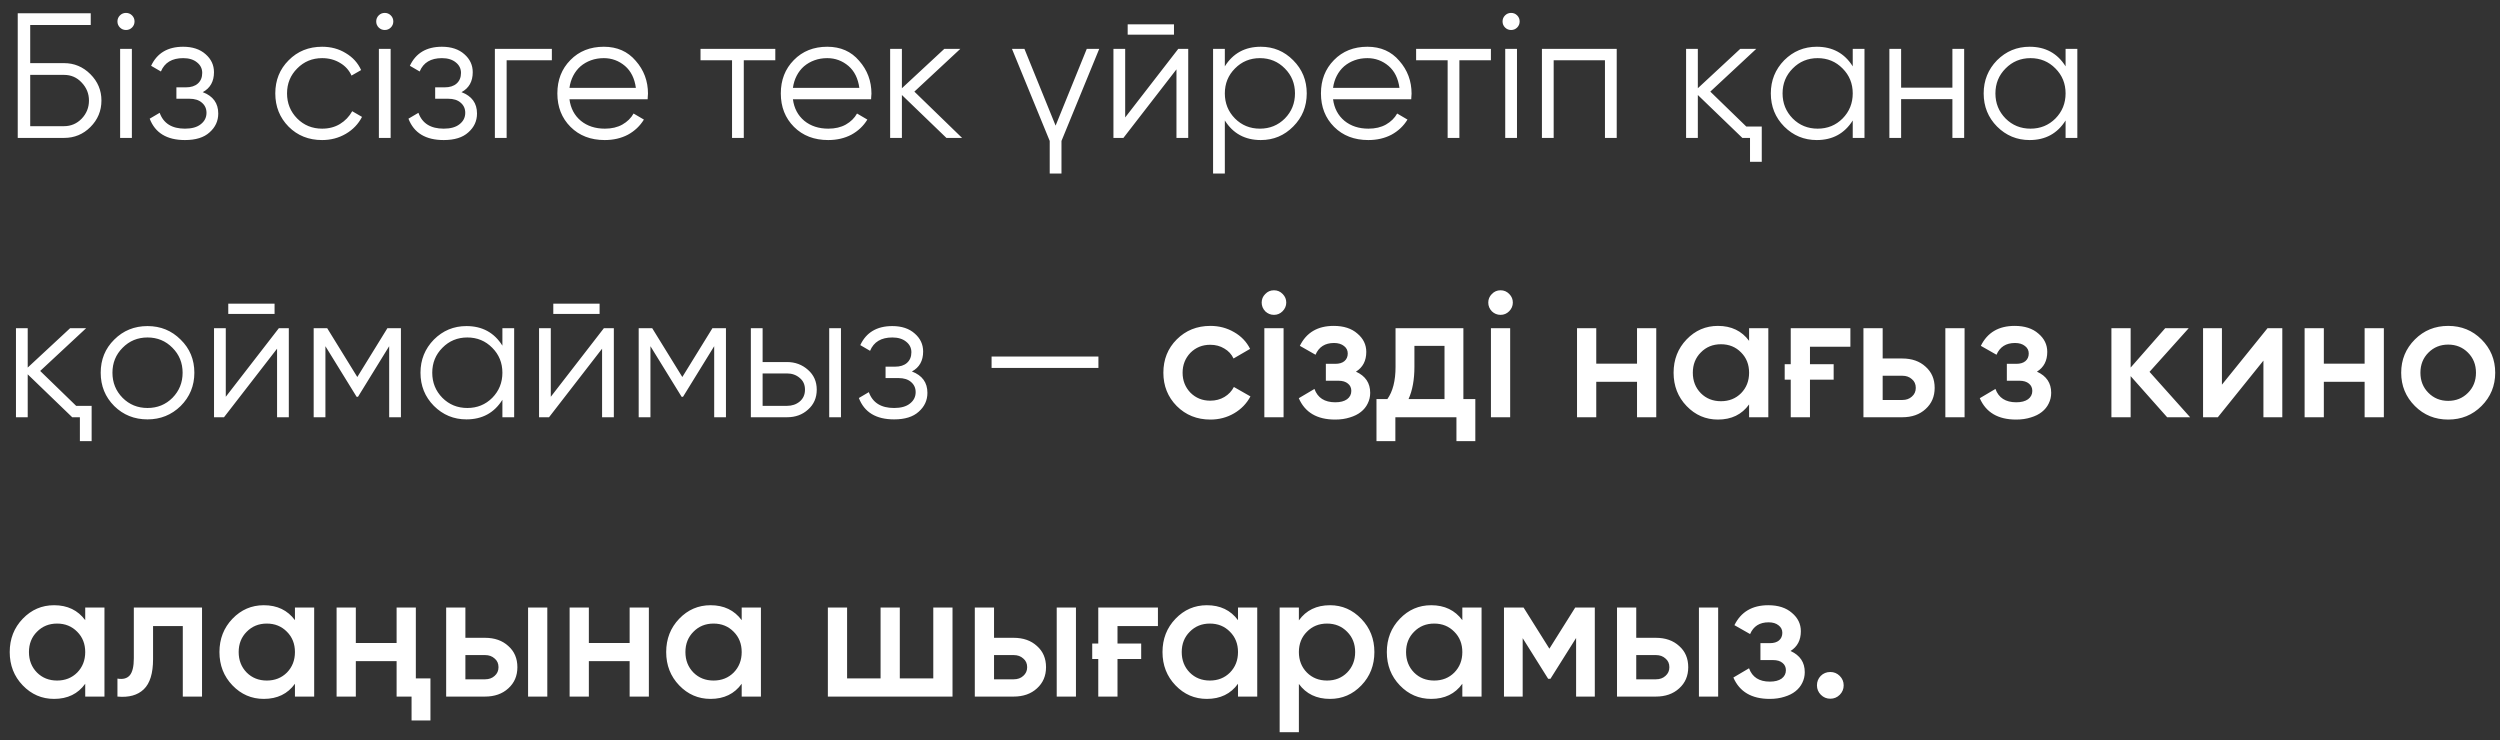 <?xml version="1.0" encoding="UTF-8"?> <svg xmlns="http://www.w3.org/2000/svg" width="179" height="53" viewBox="0 0 179 53" fill="none"><rect x="0" y="0" width="179" height="53" fill="#333333" stroke="none"/><path d="M4.585 4.52C5.316 4.52 5.945 4.784 6.472 5.311C6.999 5.838 7.263 6.466 7.263 7.197C7.263 7.937 6.999 8.57 6.472 9.097C5.954 9.616 5.324 9.875 4.585 9.875H1.27V0.95H6.497V1.792H2.163V4.52H4.585ZM4.585 9.034C5.078 9.034 5.499 8.855 5.847 8.498C6.196 8.133 6.37 7.699 6.37 7.197C6.37 6.705 6.196 6.275 5.847 5.91C5.507 5.544 5.087 5.362 4.585 5.362H2.163V9.034H4.585ZM9.455 1.97C9.336 2.089 9.191 2.148 9.021 2.148C8.851 2.148 8.707 2.089 8.588 1.97C8.469 1.851 8.409 1.706 8.409 1.536C8.409 1.367 8.469 1.222 8.588 1.103C8.707 0.984 8.851 0.924 9.021 0.924C9.191 0.924 9.336 0.984 9.455 1.103C9.574 1.222 9.633 1.367 9.633 1.536C9.633 1.706 9.574 1.851 9.455 1.97ZM8.601 9.875V3.5H9.442V9.875H8.601ZM14.517 6.598C15.257 6.879 15.627 7.389 15.627 8.128C15.627 8.664 15.418 9.114 15.002 9.48C14.602 9.845 14.016 10.028 13.242 10.028C11.95 10.028 11.109 9.518 10.718 8.498L11.432 8.077C11.704 8.834 12.307 9.212 13.242 9.212C13.735 9.212 14.114 9.106 14.377 8.893C14.649 8.681 14.785 8.409 14.785 8.077C14.785 7.78 14.675 7.537 14.454 7.351C14.241 7.163 13.944 7.07 13.561 7.07H12.63V6.254H13.306C13.672 6.254 13.956 6.165 14.16 5.986C14.373 5.799 14.479 5.544 14.479 5.221C14.479 4.915 14.356 4.665 14.109 4.469C13.863 4.265 13.531 4.163 13.115 4.163C12.316 4.163 11.785 4.482 11.521 5.119L10.82 4.711C11.245 3.802 12.01 3.347 13.115 3.347C13.786 3.347 14.322 3.526 14.721 3.882C15.121 4.231 15.321 4.66 15.321 5.17C15.321 5.833 15.053 6.309 14.517 6.598ZM23.064 10.028C22.103 10.028 21.304 9.709 20.667 9.072C20.029 8.426 19.711 7.631 19.711 6.688C19.711 5.744 20.029 4.954 20.667 4.316C21.304 3.67 22.103 3.347 23.064 3.347C23.701 3.347 24.267 3.5 24.76 3.806C25.261 4.104 25.627 4.507 25.856 5.017L25.168 5.412C24.998 5.03 24.726 4.728 24.352 4.507C23.978 4.278 23.548 4.163 23.064 4.163C22.358 4.163 21.763 4.41 21.279 4.902C20.794 5.387 20.552 5.982 20.552 6.688C20.552 7.393 20.794 7.992 21.279 8.485C21.763 8.97 22.358 9.212 23.064 9.212C23.548 9.212 23.973 9.101 24.339 8.88C24.713 8.651 25.006 8.345 25.219 7.963L25.92 8.37C25.656 8.88 25.27 9.284 24.76 9.582C24.25 9.879 23.684 10.028 23.064 10.028ZM27.982 1.97C27.863 2.089 27.719 2.148 27.549 2.148C27.379 2.148 27.234 2.089 27.115 1.97C26.996 1.851 26.937 1.706 26.937 1.536C26.937 1.367 26.996 1.222 27.115 1.103C27.234 0.984 27.379 0.924 27.549 0.924C27.719 0.924 27.863 0.984 27.982 1.103C28.101 1.222 28.161 1.367 28.161 1.536C28.161 1.706 28.101 1.851 27.982 1.97ZM27.128 9.875V3.5H27.97V9.875H27.128ZM33.045 6.598C33.784 6.879 34.154 7.389 34.154 8.128C34.154 8.664 33.946 9.114 33.529 9.48C33.13 9.845 32.543 10.028 31.77 10.028C30.478 10.028 29.636 9.518 29.245 8.498L29.959 8.077C30.231 8.834 30.835 9.212 31.77 9.212C32.263 9.212 32.641 9.106 32.904 8.893C33.176 8.681 33.312 8.409 33.312 8.077C33.312 7.78 33.202 7.537 32.981 7.351C32.769 7.163 32.471 7.07 32.089 7.07H31.158V6.254H31.834C32.199 6.254 32.484 6.165 32.688 5.986C32.9 5.799 33.007 5.544 33.007 5.221C33.007 4.915 32.883 4.665 32.637 4.469C32.39 4.265 32.059 4.163 31.642 4.163C30.843 4.163 30.312 4.482 30.049 5.119L29.347 4.711C29.772 3.802 30.537 3.347 31.642 3.347C32.314 3.347 32.849 3.526 33.249 3.882C33.648 4.231 33.848 4.66 33.848 5.17C33.848 5.833 33.58 6.309 33.045 6.598ZM39.513 3.5V4.316H36.275V9.875H35.433V3.5H39.513ZM43.234 3.347C44.186 3.347 44.947 3.683 45.517 4.354C46.103 5.017 46.396 5.803 46.396 6.713C46.396 6.755 46.392 6.811 46.383 6.879C46.383 6.947 46.379 7.023 46.371 7.108H40.773C40.858 7.754 41.13 8.268 41.59 8.651C42.048 9.025 42.622 9.212 43.311 9.212C43.795 9.212 44.212 9.114 44.56 8.919C44.917 8.715 45.185 8.451 45.364 8.128L46.103 8.562C45.822 9.021 45.44 9.382 44.956 9.646C44.471 9.9 43.919 10.028 43.298 10.028C42.295 10.028 41.479 9.713 40.85 9.085C40.221 8.456 39.907 7.657 39.907 6.688C39.907 5.727 40.217 4.932 40.837 4.303C41.458 3.666 42.257 3.347 43.234 3.347ZM43.234 4.163C42.903 4.163 42.597 4.214 42.316 4.316C42.036 4.418 41.785 4.562 41.564 4.75C41.352 4.936 41.177 5.162 41.041 5.425C40.905 5.689 40.816 5.978 40.773 6.292H45.529C45.436 5.612 45.176 5.09 44.752 4.724C44.309 4.35 43.804 4.163 43.234 4.163ZM55.512 3.5V4.316H53.255V9.875H52.414V4.316H50.157V3.5H55.512ZM59.234 3.347C60.186 3.347 60.947 3.683 61.516 4.354C62.103 5.017 62.396 5.803 62.396 6.713C62.396 6.755 62.392 6.811 62.383 6.879C62.383 6.947 62.379 7.023 62.37 7.108H56.773C56.858 7.754 57.13 8.268 57.589 8.651C58.048 9.025 58.622 9.212 59.31 9.212C59.795 9.212 60.212 9.114 60.56 8.919C60.917 8.715 61.185 8.451 61.363 8.128L62.103 8.562C61.822 9.021 61.44 9.382 60.955 9.646C60.471 9.9 59.918 10.028 59.298 10.028C58.295 10.028 57.479 9.713 56.85 9.085C56.221 8.456 55.906 7.657 55.906 6.688C55.906 5.727 56.217 4.932 56.837 4.303C57.458 3.666 58.257 3.347 59.234 3.347ZM59.234 4.163C58.903 4.163 58.596 4.214 58.316 4.316C58.035 4.418 57.785 4.562 57.564 4.75C57.351 4.936 57.177 5.162 57.041 5.425C56.905 5.689 56.816 5.978 56.773 6.292H61.529C61.435 5.612 61.176 5.09 60.751 4.724C60.309 4.35 59.803 4.163 59.234 4.163ZM68.885 9.875H67.763L64.576 6.802V9.875H63.734V3.5H64.576V6.318L67.611 3.5H68.758L65.469 6.56L68.885 9.875ZM77.812 3.5H78.705L76.002 10.092V12.425H75.16V10.092L72.457 3.5H73.35L75.581 8.995L77.812 3.5ZM80.742 2.48V1.74H84.057V2.48H80.742ZM84.363 3.5H85.077V9.875H84.235V4.966L80.436 9.875H79.722V3.5H80.563V8.409L84.363 3.5ZM90.273 3.347C91.183 3.347 91.956 3.67 92.594 4.316C93.24 4.962 93.563 5.753 93.563 6.688C93.563 7.622 93.24 8.413 92.594 9.059C91.956 9.705 91.183 10.028 90.273 10.028C89.143 10.028 88.284 9.56 87.698 8.626V12.425H86.856V3.5H87.698V4.75C88.284 3.814 89.143 3.347 90.273 3.347ZM88.425 8.485C88.909 8.97 89.504 9.212 90.21 9.212C90.915 9.212 91.51 8.97 91.995 8.485C92.479 7.992 92.721 7.393 92.721 6.688C92.721 5.982 92.479 5.387 91.995 4.902C91.51 4.41 90.915 4.163 90.21 4.163C89.504 4.163 88.909 4.41 88.425 4.902C87.94 5.387 87.698 5.982 87.698 6.688C87.698 7.393 87.94 7.992 88.425 8.485ZM97.907 3.347C98.859 3.347 99.62 3.683 100.19 4.354C100.776 5.017 101.069 5.803 101.069 6.713C101.069 6.755 101.065 6.811 101.057 6.879C101.057 6.947 101.052 7.023 101.044 7.108H95.447C95.532 7.754 95.804 8.268 96.263 8.651C96.722 9.025 97.295 9.212 97.984 9.212C98.468 9.212 98.885 9.114 99.233 8.919C99.59 8.715 99.858 8.451 100.037 8.128L100.776 8.562C100.496 9.021 100.113 9.382 99.629 9.646C99.144 9.9 98.592 10.028 97.971 10.028C96.968 10.028 96.152 9.713 95.523 9.085C94.894 8.456 94.58 7.657 94.58 6.688C94.58 5.727 94.89 4.932 95.51 4.303C96.131 3.666 96.93 3.347 97.907 3.347ZM97.907 4.163C97.576 4.163 97.27 4.214 96.989 4.316C96.709 4.418 96.458 4.562 96.237 4.75C96.025 4.936 95.85 5.162 95.714 5.425C95.578 5.689 95.489 5.978 95.447 6.292H100.202C100.109 5.612 99.85 5.09 99.425 4.724C98.983 4.35 98.477 4.163 97.907 4.163ZM106.749 3.5V4.316H104.492V9.875H103.651V4.316H101.394V3.5H106.749ZM108.629 1.97C108.51 2.089 108.365 2.148 108.195 2.148C108.025 2.148 107.881 2.089 107.762 1.97C107.643 1.851 107.583 1.706 107.583 1.536C107.583 1.367 107.643 1.222 107.762 1.103C107.881 0.984 108.025 0.924 108.195 0.924C108.365 0.924 108.51 0.984 108.629 1.103C108.748 1.222 108.807 1.367 108.807 1.536C108.807 1.706 108.748 1.851 108.629 1.97ZM107.774 9.875V3.5H108.616V9.875H107.774ZM115.757 3.5V9.875H114.915V4.316H111.243V9.875H110.402V3.5H115.757ZM125.033 9.059H126.142V11.584H125.301V9.875H124.753L121.565 6.802V9.875H120.724V3.5H121.565V6.318L124.6 3.5H125.747L122.458 6.56L125.033 9.059ZM132.656 3.5H133.497V9.875H132.656V8.626C132.069 9.56 131.211 10.028 130.08 10.028C129.171 10.028 128.393 9.705 127.747 9.059C127.11 8.413 126.791 7.622 126.791 6.688C126.791 5.761 127.11 4.971 127.747 4.316C128.393 3.67 129.171 3.347 130.08 3.347C131.211 3.347 132.069 3.814 132.656 4.75V3.5ZM128.359 8.485C128.844 8.97 129.439 9.212 130.144 9.212C130.85 9.212 131.445 8.97 131.929 8.485C132.414 7.992 132.656 7.393 132.656 6.688C132.656 5.982 132.414 5.387 131.929 4.902C131.445 4.41 130.85 4.163 130.144 4.163C129.439 4.163 128.844 4.41 128.359 4.902C127.875 5.387 127.632 5.982 127.632 6.688C127.632 7.393 127.875 7.992 128.359 8.485ZM139.792 3.5H140.634V9.875H139.792V7.096H136.12V9.875H135.279V3.5H136.12V6.279H139.792V3.5ZM147.896 3.5H148.737V9.875H147.896V8.626C147.309 9.56 146.451 10.028 145.32 10.028C144.411 10.028 143.633 9.705 142.987 9.059C142.35 8.413 142.031 7.622 142.031 6.688C142.031 5.761 142.35 4.971 142.987 4.316C143.633 3.67 144.411 3.347 145.32 3.347C146.451 3.347 147.309 3.814 147.896 4.75V3.5ZM143.599 8.485C144.084 8.97 144.679 9.212 145.384 9.212C146.09 9.212 146.685 8.97 147.169 8.485C147.654 7.992 147.896 7.393 147.896 6.688C147.896 5.982 147.654 5.387 147.169 4.902C146.685 4.41 146.09 4.163 145.384 4.163C144.679 4.163 144.084 4.41 143.599 4.902C143.115 5.387 142.872 5.982 142.872 6.688C142.872 7.393 143.115 7.992 143.599 8.485ZM5.452 29.059H6.561V31.584H5.72V29.875H5.171L1.984 26.802V29.875H1.143V23.5H1.984V26.318L5.019 23.5H6.166L2.877 26.56L5.452 29.059ZM12.934 29.072C12.28 29.709 11.489 30.028 10.563 30.028C9.619 30.028 8.825 29.709 8.179 29.072C7.533 28.426 7.21 27.631 7.21 26.688C7.21 25.744 7.533 24.953 8.179 24.316C8.825 23.67 9.619 23.347 10.563 23.347C11.498 23.347 12.289 23.67 12.934 24.316C13.589 24.953 13.916 25.744 13.916 26.688C13.916 27.622 13.589 28.417 12.934 29.072ZM8.778 28.485C9.262 28.97 9.857 29.212 10.563 29.212C11.268 29.212 11.864 28.97 12.348 28.485C12.832 27.992 13.075 27.393 13.075 26.688C13.075 25.982 12.832 25.387 12.348 24.902C11.864 24.41 11.268 24.163 10.563 24.163C9.857 24.163 9.262 24.41 8.778 24.902C8.293 25.387 8.051 25.982 8.051 26.688C8.051 27.393 8.293 27.992 8.778 28.485ZM16.344 22.48V21.741H19.659V22.48H16.344ZM19.965 23.5H20.679V29.875H19.838V24.966L16.038 29.875H15.324V23.5H16.166V28.409L19.965 23.5ZM28.706 23.5V29.875H27.865V24.788L25.634 28.409H25.532L23.3 24.788V29.875H22.459V23.5H23.428L25.583 26.994L27.737 23.5H28.706ZM35.972 23.5H36.814V29.875H35.972V28.625C35.386 29.561 34.527 30.028 33.397 30.028C32.487 30.028 31.71 29.705 31.064 29.059C30.426 28.413 30.107 27.622 30.107 26.688C30.107 25.761 30.426 24.971 31.064 24.316C31.71 23.67 32.487 23.347 33.397 23.347C34.527 23.347 35.386 23.814 35.972 24.75V23.5ZM31.676 28.485C32.16 28.97 32.755 29.212 33.461 29.212C34.166 29.212 34.761 28.97 35.246 28.485C35.73 27.992 35.972 27.393 35.972 26.688C35.972 25.982 35.73 25.387 35.246 24.902C34.761 24.41 34.166 24.163 33.461 24.163C32.755 24.163 32.16 24.41 31.676 24.902C31.191 25.387 30.949 25.982 30.949 26.688C30.949 27.393 31.191 27.992 31.676 28.485ZM39.616 22.48V21.741H42.931V22.48H39.616ZM43.237 23.5H43.951V29.875H43.109V24.966L39.31 29.875H38.596V23.5H39.437V28.409L43.237 23.5ZM51.978 23.5V29.875H51.136V24.788L48.905 28.409H48.803L46.572 24.788V29.875H45.73V23.5H46.699L48.854 26.994L51.009 23.5H51.978ZM56.349 25.922C56.936 25.922 57.437 26.11 57.854 26.483C58.27 26.849 58.479 27.321 58.479 27.899C58.479 28.485 58.27 28.961 57.854 29.327C57.454 29.692 56.953 29.875 56.349 29.875H53.761V23.5H54.603V25.922H56.349ZM59.371 23.5H60.213V29.875H59.371V23.5ZM56.349 29.059C56.706 29.059 57.008 28.957 57.255 28.753C57.51 28.541 57.637 28.256 57.637 27.899C57.637 27.542 57.51 27.261 57.255 27.057C57.008 26.845 56.706 26.738 56.349 26.738H54.603V29.059H56.349ZM65.293 26.598C66.033 26.879 66.403 27.389 66.403 28.128C66.403 28.664 66.194 29.114 65.778 29.48C65.378 29.845 64.792 30.028 64.018 30.028C62.726 30.028 61.885 29.518 61.494 28.498L62.208 28.077C62.48 28.834 63.083 29.212 64.018 29.212C64.511 29.212 64.89 29.106 65.153 28.893C65.425 28.681 65.561 28.409 65.561 28.077C65.561 27.78 65.451 27.538 65.23 27.351C65.017 27.163 64.72 27.07 64.337 27.07H63.406V26.254H64.082C64.448 26.254 64.732 26.165 64.936 25.986C65.149 25.799 65.255 25.544 65.255 25.221C65.255 24.915 65.132 24.665 64.885 24.469C64.639 24.265 64.307 24.163 63.891 24.163C63.092 24.163 62.561 24.482 62.297 25.119L61.596 24.711C62.021 23.802 62.786 23.347 63.891 23.347C64.562 23.347 65.098 23.526 65.497 23.883C65.897 24.231 66.097 24.66 66.097 25.17C66.097 25.833 65.829 26.309 65.293 26.598ZM70.997 26.343V25.527H78.647V26.343H70.997ZM86.663 30.041C85.703 30.041 84.9 29.718 84.254 29.072C83.616 28.426 83.297 27.631 83.297 26.688C83.297 25.735 83.616 24.941 84.254 24.303C84.9 23.657 85.703 23.334 86.663 23.334C87.284 23.334 87.849 23.483 88.359 23.78C88.869 24.07 89.252 24.469 89.507 24.979L88.321 25.668C88.176 25.361 87.955 25.123 87.658 24.953C87.369 24.775 87.033 24.686 86.651 24.686C86.09 24.686 85.618 24.877 85.235 25.259C84.861 25.651 84.674 26.127 84.674 26.688C84.674 27.248 84.861 27.724 85.235 28.116C85.618 28.498 86.09 28.689 86.651 28.689C87.033 28.689 87.373 28.6 87.671 28.422C87.968 28.243 88.193 28.005 88.346 27.707L89.532 28.383C89.26 28.893 88.869 29.297 88.359 29.595C87.849 29.892 87.284 30.041 86.663 30.041ZM91.828 22.289C91.658 22.459 91.454 22.544 91.216 22.544C90.978 22.544 90.77 22.459 90.591 22.289C90.421 22.11 90.336 21.902 90.336 21.664C90.336 21.426 90.421 21.222 90.591 21.052C90.761 20.873 90.969 20.784 91.216 20.784C91.462 20.784 91.671 20.873 91.841 21.052C92.011 21.222 92.096 21.426 92.096 21.664C92.096 21.902 92.006 22.11 91.828 22.289ZM90.527 29.875V23.5H91.904V29.875H90.527ZM97.086 26.611C97.766 26.917 98.106 27.423 98.106 28.128C98.106 28.4 98.046 28.655 97.927 28.893C97.817 29.123 97.656 29.323 97.443 29.492C97.231 29.663 96.967 29.794 96.653 29.888C96.338 29.99 95.985 30.041 95.594 30.041C94.302 30.041 93.435 29.531 92.993 28.511L94.115 27.848C94.345 28.485 94.842 28.804 95.607 28.804C95.964 28.804 96.245 28.732 96.448 28.587C96.653 28.434 96.754 28.235 96.754 27.988C96.754 27.767 96.674 27.593 96.512 27.465C96.351 27.329 96.126 27.261 95.837 27.261H94.931V26.05H95.607C95.888 26.05 96.104 25.986 96.257 25.859C96.419 25.723 96.499 25.54 96.499 25.311C96.499 25.09 96.41 24.911 96.232 24.775C96.053 24.631 95.815 24.558 95.518 24.558C94.872 24.558 94.43 24.839 94.192 25.4L93.07 24.762C93.537 23.81 94.345 23.334 95.492 23.334C96.206 23.334 96.772 23.517 97.188 23.883C97.613 24.239 97.826 24.677 97.826 25.196C97.826 25.833 97.579 26.305 97.086 26.611ZM104.778 28.575H105.633V31.584H104.281V29.875H99.908V31.584H98.556V28.575H99.334C99.725 28.03 99.921 27.261 99.921 26.267V23.5H104.778V28.575ZM103.427 28.575V24.762H101.272V26.267C101.272 27.185 101.132 27.954 100.851 28.575H103.427ZM108.052 22.289C107.882 22.459 107.678 22.544 107.44 22.544C107.202 22.544 106.993 22.459 106.815 22.289C106.645 22.11 106.56 21.902 106.56 21.664C106.56 21.426 106.645 21.222 106.815 21.052C106.985 20.873 107.193 20.784 107.44 20.784C107.686 20.784 107.894 20.873 108.064 21.052C108.234 21.222 108.319 21.426 108.319 21.664C108.319 21.902 108.23 22.11 108.052 22.289ZM106.751 29.875V23.5H108.128V29.875H106.751ZM117.211 23.5H118.588V29.875H117.211V27.338H114.292V29.875H112.915V23.5H114.292V26.037H117.211V23.5ZM125.235 23.5H126.612V29.875H125.235V28.957C124.717 29.68 123.973 30.041 123.004 30.041C122.128 30.041 121.38 29.718 120.76 29.072C120.139 28.426 119.829 27.631 119.829 26.688C119.829 25.744 120.139 24.949 120.76 24.303C121.38 23.657 122.128 23.334 123.004 23.334C123.964 23.334 124.708 23.691 125.235 24.405V23.5ZM121.78 28.154C122.162 28.536 122.643 28.727 123.221 28.727C123.799 28.727 124.279 28.536 124.661 28.154C125.044 27.763 125.235 27.274 125.235 26.688C125.235 26.101 125.044 25.616 124.661 25.234C124.279 24.843 123.799 24.648 123.221 24.648C122.643 24.648 122.162 24.843 121.78 25.234C121.397 25.616 121.206 26.101 121.206 26.688C121.206 27.274 121.397 27.763 121.78 28.154ZM132.488 23.5V24.826H129.594V26.076H131.29V27.185H129.594V29.875H128.217V27.185H127.784V26.076H128.217V23.5H132.488ZM136.201 25.668C136.89 25.668 137.446 25.863 137.871 26.254C138.305 26.637 138.522 27.142 138.522 27.771C138.522 28.392 138.305 28.898 137.871 29.288C137.446 29.68 136.89 29.875 136.201 29.875H133.422V23.5H134.799V25.668H136.201ZM139.287 23.5H140.664V29.875H139.287V23.5ZM136.214 28.638C136.486 28.638 136.711 28.558 136.89 28.396C137.077 28.235 137.17 28.026 137.17 27.771C137.17 27.508 137.077 27.299 136.89 27.146C136.711 26.985 136.486 26.904 136.214 26.904H134.799V28.638H136.214ZM145.845 26.611C146.525 26.917 146.865 27.423 146.865 28.128C146.865 28.4 146.805 28.655 146.686 28.893C146.576 29.123 146.414 29.323 146.202 29.492C145.989 29.663 145.726 29.794 145.411 29.888C145.097 29.99 144.744 30.041 144.353 30.041C143.061 30.041 142.194 29.531 141.752 28.511L142.874 27.848C143.103 28.485 143.601 28.804 144.366 28.804C144.723 28.804 145.003 28.732 145.207 28.587C145.411 28.434 145.513 28.235 145.513 27.988C145.513 27.767 145.432 27.593 145.271 27.465C145.109 27.329 144.884 27.261 144.595 27.261H143.69V26.05H144.366C144.646 26.05 144.863 25.986 145.016 25.859C145.177 25.723 145.258 25.54 145.258 25.311C145.258 25.09 145.169 24.911 144.99 24.775C144.812 24.631 144.574 24.558 144.276 24.558C143.63 24.558 143.188 24.839 142.95 25.4L141.828 24.762C142.296 23.81 143.103 23.334 144.251 23.334C144.965 23.334 145.53 23.517 145.947 23.883C146.372 24.239 146.584 24.677 146.584 25.196C146.584 25.833 146.338 26.305 145.845 26.611ZM156.813 29.875H155.168L152.554 26.93V29.875H151.177V23.5H152.554V26.318L155.028 23.5H156.711L153.906 26.624L156.813 29.875ZM162.354 23.5H163.413V29.875H162.061V25.82L158.797 29.875H157.739V23.5H159.09V27.542L162.354 23.5ZM169.307 23.5H170.684V29.875H169.307V27.338H166.387V29.875H165.01V23.5H166.387V26.037H169.307V23.5ZM175.291 30.041C174.347 30.041 173.553 29.718 172.907 29.072C172.252 28.417 171.925 27.622 171.925 26.688C171.925 25.753 172.252 24.958 172.907 24.303C173.553 23.657 174.347 23.334 175.291 23.334C176.234 23.334 177.029 23.657 177.675 24.303C178.33 24.958 178.657 25.753 178.657 26.688C178.657 27.622 178.33 28.417 177.675 29.072C177.029 29.718 176.234 30.041 175.291 30.041ZM173.876 28.128C174.258 28.511 174.73 28.702 175.291 28.702C175.852 28.702 176.324 28.511 176.706 28.128C177.089 27.746 177.28 27.265 177.28 26.688C177.28 26.11 177.089 25.629 176.706 25.247C176.324 24.864 175.852 24.673 175.291 24.673C174.73 24.673 174.258 24.864 173.876 25.247C173.493 25.629 173.302 26.11 173.302 26.688C173.302 27.265 173.493 27.746 173.876 28.128ZM6.102 43.5H7.479V49.875H6.102V48.957C5.584 49.679 4.84 50.041 3.871 50.041C2.995 50.041 2.248 49.718 1.627 49.072C1.006 48.426 0.696 47.631 0.696 46.688C0.696 45.744 1.006 44.949 1.627 44.303C2.248 43.657 2.995 43.334 3.871 43.334C4.832 43.334 5.575 43.691 6.102 44.405V43.5ZM2.647 48.154C3.03 48.536 3.51 48.727 4.088 48.727C4.666 48.727 5.146 48.536 5.529 48.154C5.911 47.763 6.102 47.274 6.102 46.688C6.102 46.101 5.911 45.617 5.529 45.234C5.146 44.843 4.666 44.648 4.088 44.648C3.51 44.648 3.03 44.843 2.647 45.234C2.264 45.617 2.073 46.101 2.073 46.688C2.073 47.274 2.264 47.763 2.647 48.154ZM14.465 43.5V49.875H13.088V44.826H10.959V47.197C10.959 48.209 10.738 48.927 10.296 49.352C9.854 49.777 9.225 49.952 8.409 49.875V48.587C8.8 48.655 9.093 48.579 9.288 48.358C9.484 48.128 9.582 47.72 9.582 47.134V43.5H14.465ZM21.118 43.5H22.495V49.875H21.118V48.957C20.6 49.679 19.856 50.041 18.887 50.041C18.012 50.041 17.264 49.718 16.643 49.072C16.023 48.426 15.712 47.631 15.712 46.688C15.712 45.744 16.023 44.949 16.643 44.303C17.264 43.657 18.012 43.334 18.887 43.334C19.848 43.334 20.591 43.691 21.118 44.405V43.5ZM17.663 48.154C18.046 48.536 18.526 48.727 19.104 48.727C19.682 48.727 20.162 48.536 20.545 48.154C20.927 47.763 21.118 47.274 21.118 46.688C21.118 46.101 20.927 45.617 20.545 45.234C20.162 44.843 19.682 44.648 19.104 44.648C18.526 44.648 18.046 44.843 17.663 45.234C17.281 45.617 17.089 46.101 17.089 46.688C17.089 47.274 17.281 47.763 17.663 48.154ZM28.397 43.5H29.774V48.575H30.82V51.584H29.468V49.875H28.397V47.338H25.477V49.875H24.1V43.5H25.477V46.037H28.397V43.5ZM34.724 45.667C35.413 45.667 35.969 45.863 36.394 46.254C36.828 46.636 37.045 47.142 37.045 47.771C37.045 48.392 36.828 48.898 36.394 49.288C35.969 49.679 35.413 49.875 34.724 49.875H31.945V43.5H33.322V45.667H34.724ZM37.81 43.5H39.187V49.875H37.81V43.5ZM34.737 48.638C35.009 48.638 35.234 48.557 35.413 48.396C35.6 48.234 35.693 48.026 35.693 47.771C35.693 47.508 35.6 47.3 35.413 47.147C35.234 46.985 35.009 46.904 34.737 46.904H33.322V48.638H34.737ZM45.082 43.5H46.459V49.875H45.082V47.338H42.162V49.875H40.785V43.5H42.162V46.037H45.082V43.5ZM53.105 43.5H54.482V49.875H53.105V48.957C52.587 49.679 51.843 50.041 50.874 50.041C49.999 50.041 49.251 49.718 48.63 49.072C48.01 48.426 47.699 47.631 47.699 46.688C47.699 45.744 48.01 44.949 48.63 44.303C49.251 43.657 49.999 43.334 50.874 43.334C51.835 43.334 52.578 43.691 53.105 44.405V43.5ZM49.65 48.154C50.033 48.536 50.513 48.727 51.091 48.727C51.669 48.727 52.149 48.536 52.532 48.154C52.914 47.763 53.105 47.274 53.105 46.688C53.105 46.101 52.914 45.617 52.532 45.234C52.149 44.843 51.669 44.648 51.091 44.648C50.513 44.648 50.033 44.843 49.65 45.234C49.268 45.617 49.076 46.101 49.076 46.688C49.076 47.274 49.268 47.763 49.65 48.154ZM66.823 43.5H68.2V49.875H59.275V43.5H60.652V48.575H63.049V43.5H64.426V48.575H66.823V43.5ZM72.576 45.667C73.264 45.667 73.821 45.863 74.246 46.254C74.679 46.636 74.896 47.142 74.896 47.771C74.896 48.392 74.679 48.898 74.246 49.288C73.821 49.679 73.264 49.875 72.576 49.875H69.796V43.5H71.173V45.667H72.576ZM75.661 43.5H77.038V49.875H75.661V43.5ZM72.588 48.638C72.86 48.638 73.086 48.557 73.264 48.396C73.451 48.234 73.545 48.026 73.545 47.771C73.545 47.508 73.451 47.3 73.264 47.147C73.086 46.985 72.86 46.904 72.588 46.904H71.173V48.638H72.588ZM82.908 43.5V44.826H80.013V46.075H81.709V47.185H80.013V49.875H78.636V47.185H78.203V46.075H78.636V43.5H82.908ZM88.641 43.5H90.018V49.875H88.641V48.957C88.123 49.679 87.379 50.041 86.41 50.041C85.534 50.041 84.786 49.718 84.166 49.072C83.545 48.426 83.235 47.631 83.235 46.688C83.235 45.744 83.545 44.949 84.166 44.303C84.786 43.657 85.534 43.334 86.41 43.334C87.37 43.334 88.114 43.691 88.641 44.405V43.5ZM85.186 48.154C85.568 48.536 86.049 48.727 86.627 48.727C87.205 48.727 87.685 48.536 88.067 48.154C88.45 47.763 88.641 47.274 88.641 46.688C88.641 46.101 88.45 45.617 88.067 45.234C87.685 44.843 87.205 44.648 86.627 44.648C86.049 44.648 85.568 44.843 85.186 45.234C84.803 45.617 84.612 46.101 84.612 46.688C84.612 47.274 84.803 47.763 85.186 48.154ZM95.231 43.334C96.098 43.334 96.846 43.661 97.475 44.316C98.096 44.962 98.406 45.752 98.406 46.688C98.406 47.631 98.096 48.426 97.475 49.072C96.855 49.718 96.107 50.041 95.231 50.041C94.262 50.041 93.519 49.684 93 48.97V52.425H91.623V43.5H93V44.418C93.519 43.696 94.262 43.334 95.231 43.334ZM93.574 48.154C93.956 48.536 94.437 48.727 95.015 48.727C95.593 48.727 96.073 48.536 96.455 48.154C96.838 47.763 97.029 47.274 97.029 46.688C97.029 46.101 96.838 45.617 96.455 45.234C96.073 44.843 95.593 44.648 95.015 44.648C94.437 44.648 93.956 44.843 93.574 45.234C93.191 45.617 93 46.101 93 46.688C93 47.274 93.191 47.763 93.574 48.154ZM104.703 43.5H106.08V49.875H104.703V48.957C104.185 49.679 103.441 50.041 102.472 50.041C101.596 50.041 100.848 49.718 100.228 49.072C99.607 48.426 99.297 47.631 99.297 46.688C99.297 45.744 99.607 44.949 100.228 44.303C100.848 43.657 101.596 43.334 102.472 43.334C103.432 43.334 104.176 43.691 104.703 44.405V43.5ZM101.248 48.154C101.63 48.536 102.111 48.727 102.689 48.727C103.267 48.727 103.747 48.536 104.129 48.154C104.512 47.763 104.703 47.274 104.703 46.688C104.703 46.101 104.512 45.617 104.129 45.234C103.747 44.843 103.267 44.648 102.689 44.648C102.111 44.648 101.63 44.843 101.248 45.234C100.865 45.617 100.674 46.101 100.674 46.688C100.674 47.274 100.865 47.763 101.248 48.154ZM114.188 43.5V49.875H112.849V45.68L111.013 48.6H110.847L109.024 45.693V49.875H107.685V43.5H109.088L110.936 46.445L112.785 43.5H114.188ZM118.558 45.667C119.246 45.667 119.803 45.863 120.228 46.254C120.662 46.636 120.878 47.142 120.878 47.771C120.878 48.392 120.662 48.898 120.228 49.288C119.803 49.679 119.246 49.875 118.558 49.875H115.778V43.5H117.155V45.667H118.558ZM121.643 43.5H123.02V49.875H121.643V43.5ZM118.571 48.638C118.843 48.638 119.068 48.557 119.246 48.396C119.433 48.234 119.527 48.026 119.527 47.771C119.527 47.508 119.433 47.3 119.246 47.147C119.068 46.985 118.843 46.904 118.571 46.904H117.155V48.638H118.571ZM128.201 46.611C128.881 46.917 129.221 47.423 129.221 48.128C129.221 48.4 129.162 48.655 129.043 48.893C128.932 49.123 128.771 49.322 128.558 49.492C128.346 49.663 128.082 49.794 127.768 49.888C127.453 49.99 127.101 50.041 126.71 50.041C125.418 50.041 124.551 49.531 124.109 48.511L125.231 47.848C125.46 48.485 125.957 48.804 126.722 48.804C127.079 48.804 127.36 48.732 127.564 48.587C127.768 48.434 127.87 48.234 127.87 47.988C127.87 47.767 127.789 47.593 127.628 47.465C127.466 47.329 127.241 47.261 126.952 47.261H126.047V46.05H126.722C127.003 46.05 127.22 45.986 127.373 45.859C127.534 45.723 127.615 45.54 127.615 45.31C127.615 45.09 127.526 44.911 127.347 44.775C127.169 44.63 126.931 44.558 126.633 44.558C125.987 44.558 125.545 44.839 125.307 45.4L124.185 44.762C124.653 43.81 125.46 43.334 126.608 43.334C127.322 43.334 127.887 43.517 128.303 43.883C128.728 44.239 128.941 44.677 128.941 45.196C128.941 45.833 128.694 46.305 128.201 46.611ZM131.05 48.115C131.314 48.115 131.539 48.209 131.726 48.396C131.913 48.583 132.007 48.808 132.007 49.072C132.007 49.335 131.913 49.56 131.726 49.748C131.539 49.934 131.314 50.028 131.05 50.028C130.787 50.028 130.562 49.934 130.375 49.748C130.188 49.56 130.094 49.335 130.094 49.072C130.094 48.808 130.183 48.583 130.362 48.396C130.549 48.209 130.778 48.115 131.05 48.115Z" fill="white"></path></svg> 